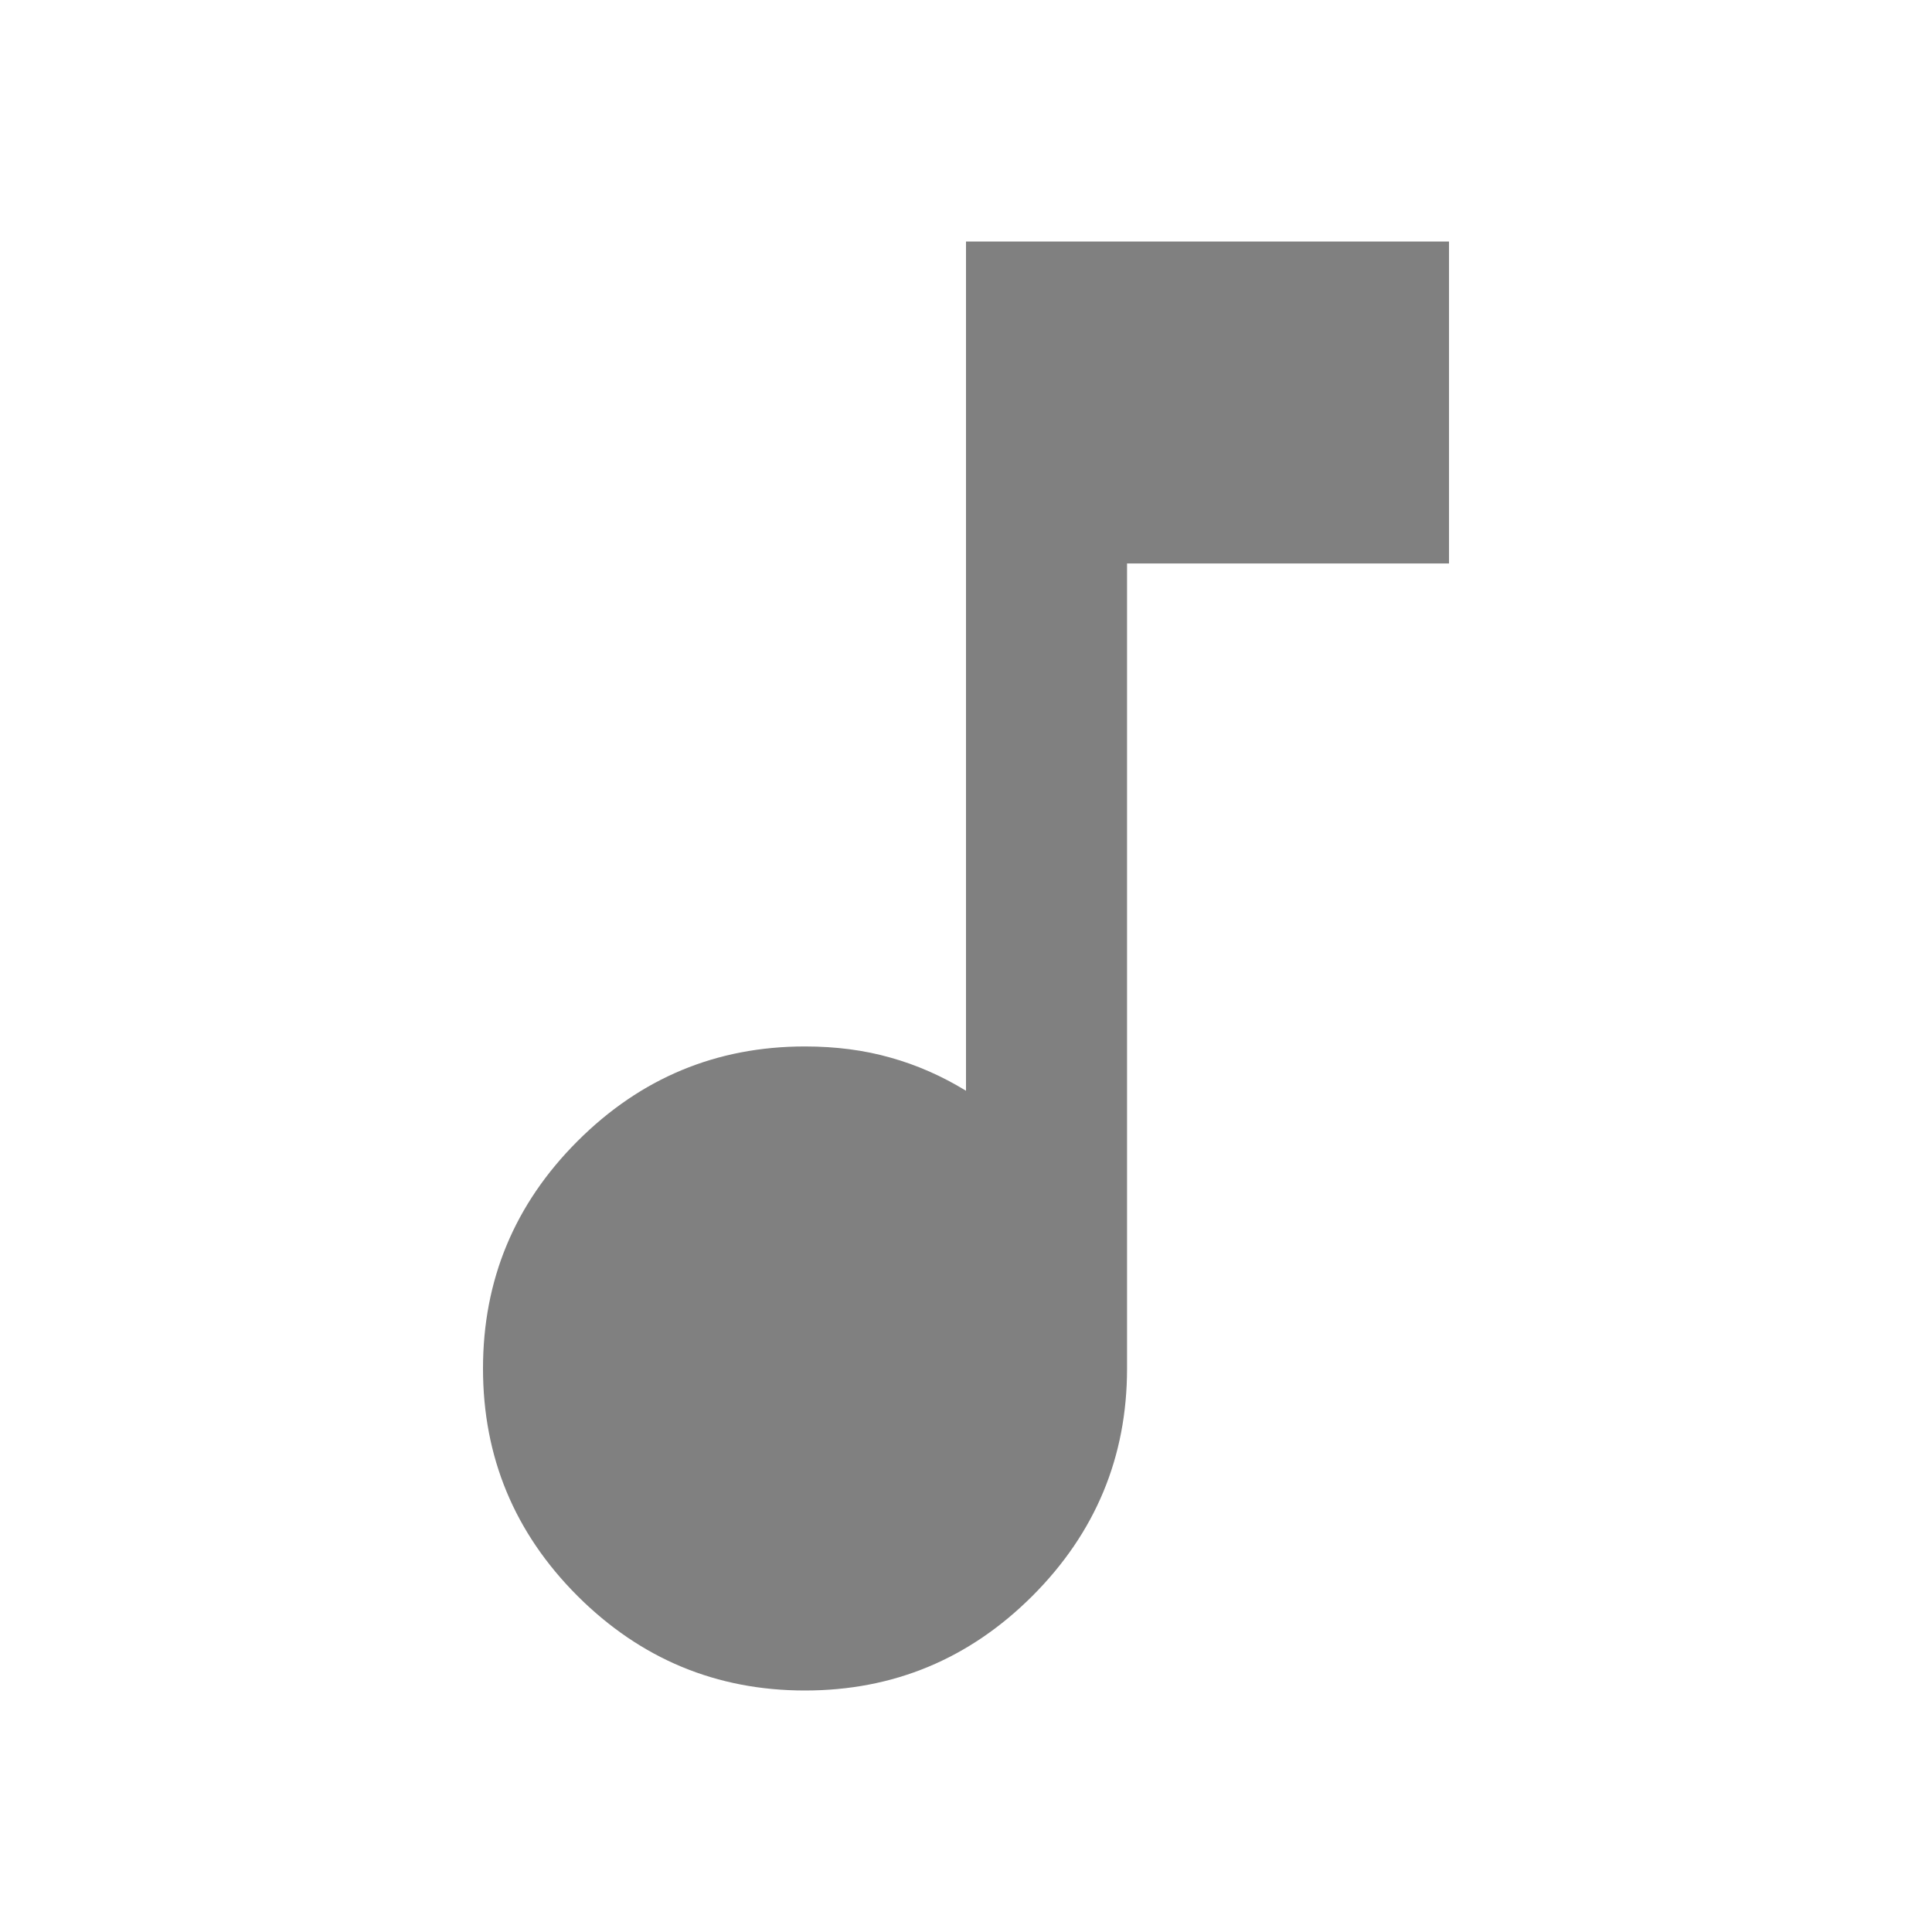 <svg width="14" height="14" viewBox="0 0 14 14" fill="none" xmlns="http://www.w3.org/2000/svg">
<mask id="mask0_0_141" style="mask-type:alpha" maskUnits="userSpaceOnUse" x="0" y="0" width="14" height="14">
<rect width="14" height="14" fill="#D9D9D9"/>
</mask>
<g mask="url(#mask0_0_141)">
<path d="M5.833 12.25C5.192 12.25 4.642 12.021 4.185 11.565C3.728 11.108 3.5 10.558 3.5 9.917C3.5 9.275 3.728 8.726 4.185 8.269C4.642 7.812 5.192 7.583 5.833 7.583C6.057 7.583 6.264 7.61 6.453 7.664C6.643 7.717 6.825 7.797 7 7.904V1.75H10.5V4.083H8.167V9.917C8.167 10.558 7.938 11.108 7.481 11.565C7.024 12.021 6.475 12.25 5.833 12.25Z" fill="#808080"/>
</g>
</svg>
